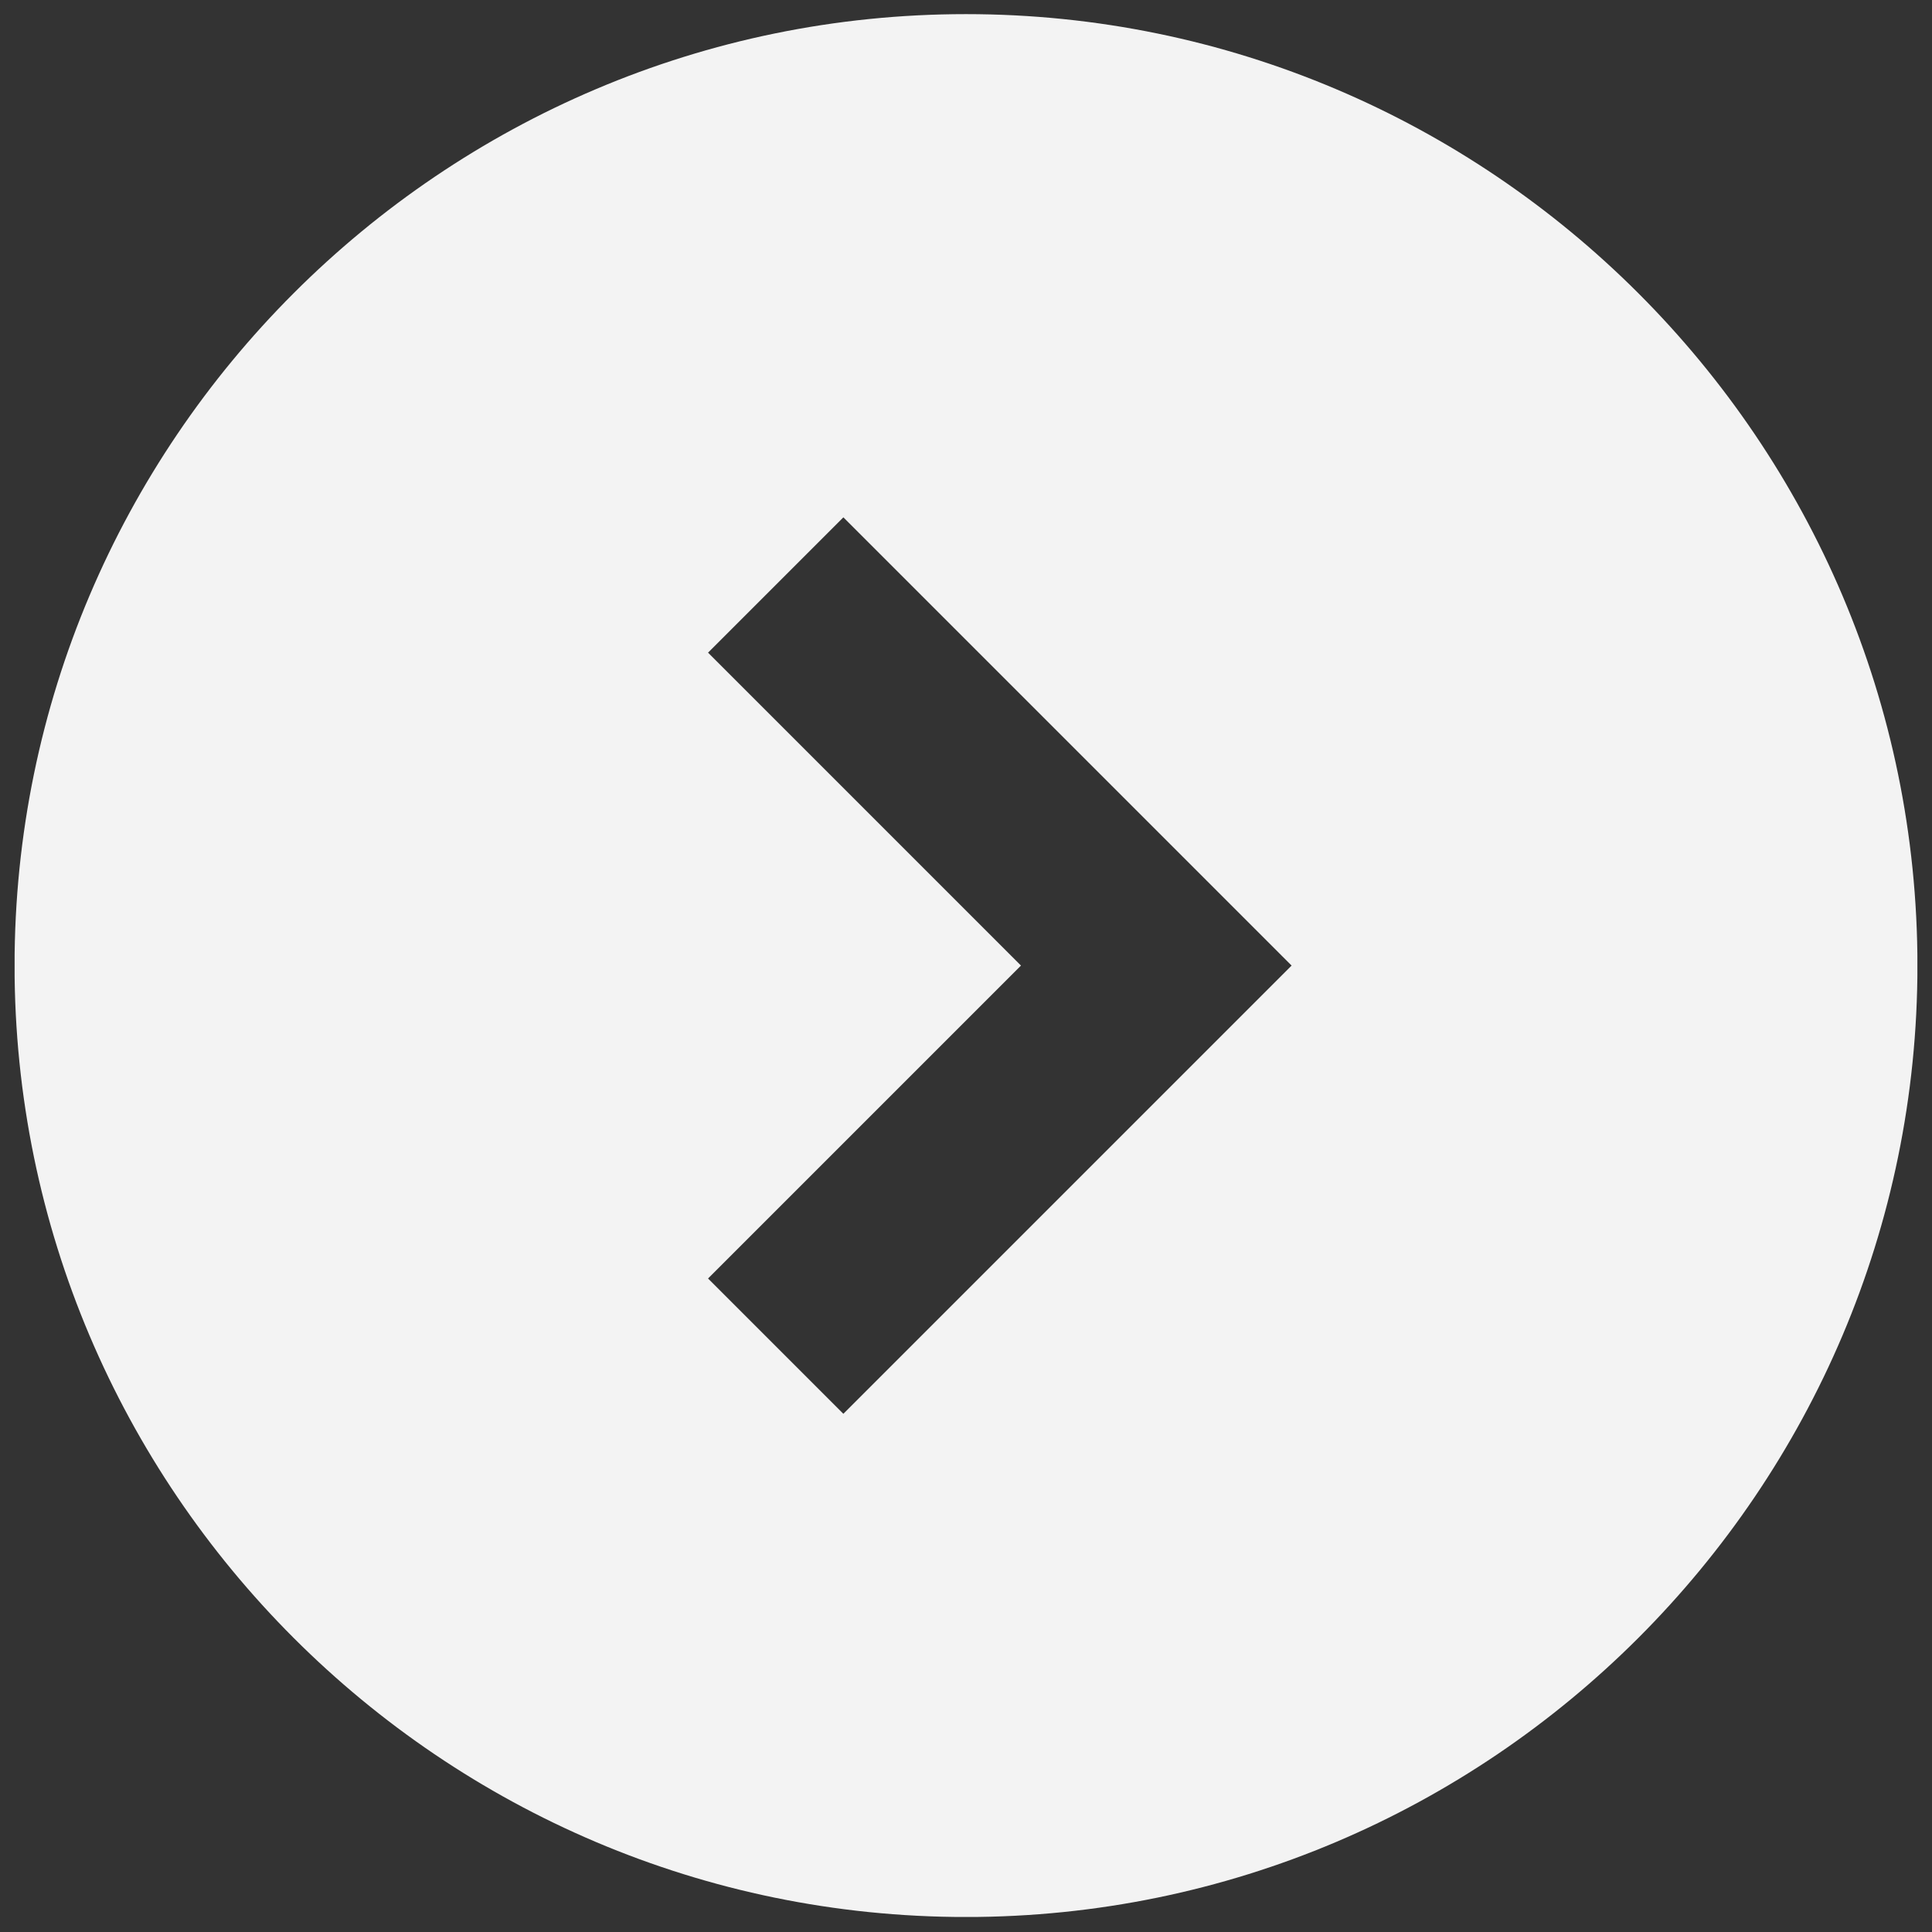 <svg xmlns="http://www.w3.org/2000/svg" width="3000" height="3000" version="1.0" viewBox="0 0 2250 2250"><rect x="0" y="0" width="2250" height="2250" fill="#333333" stroke="none"/><defs><clipPath id="a"><path d="M16.957 16.457h2216.016v2216.016H16.957Zm0 0"/></clipPath><clipPath id="c"><path d="M1.027.457h2215.946v2216.016H1.027Zm0 0"/></clipPath><clipPath id="b"><path d="M0 0h2217v2217H0z"/></clipPath></defs><g clip-path="url(#a)"><g clip-path="url(#b)" transform="translate(16 16)"><g clip-path="url(#c)"><path fill="#f3f3f3" d="M1109 2216.543C498.344 2216.543.957 1719.153.957 1108.5.957 497.844 498.344.457 1109 .457c610.652 0 1108.043 497.387 1108.043 1108.043 0 610.652-497.39 1108.043-1108.043 1108.043ZM966.184 586.488 808.598 744.074 1173.02 1108.5l-364.422 364.422 157.586 157.59 522.011-522.012Zm0 0"/></g></g></g></svg>